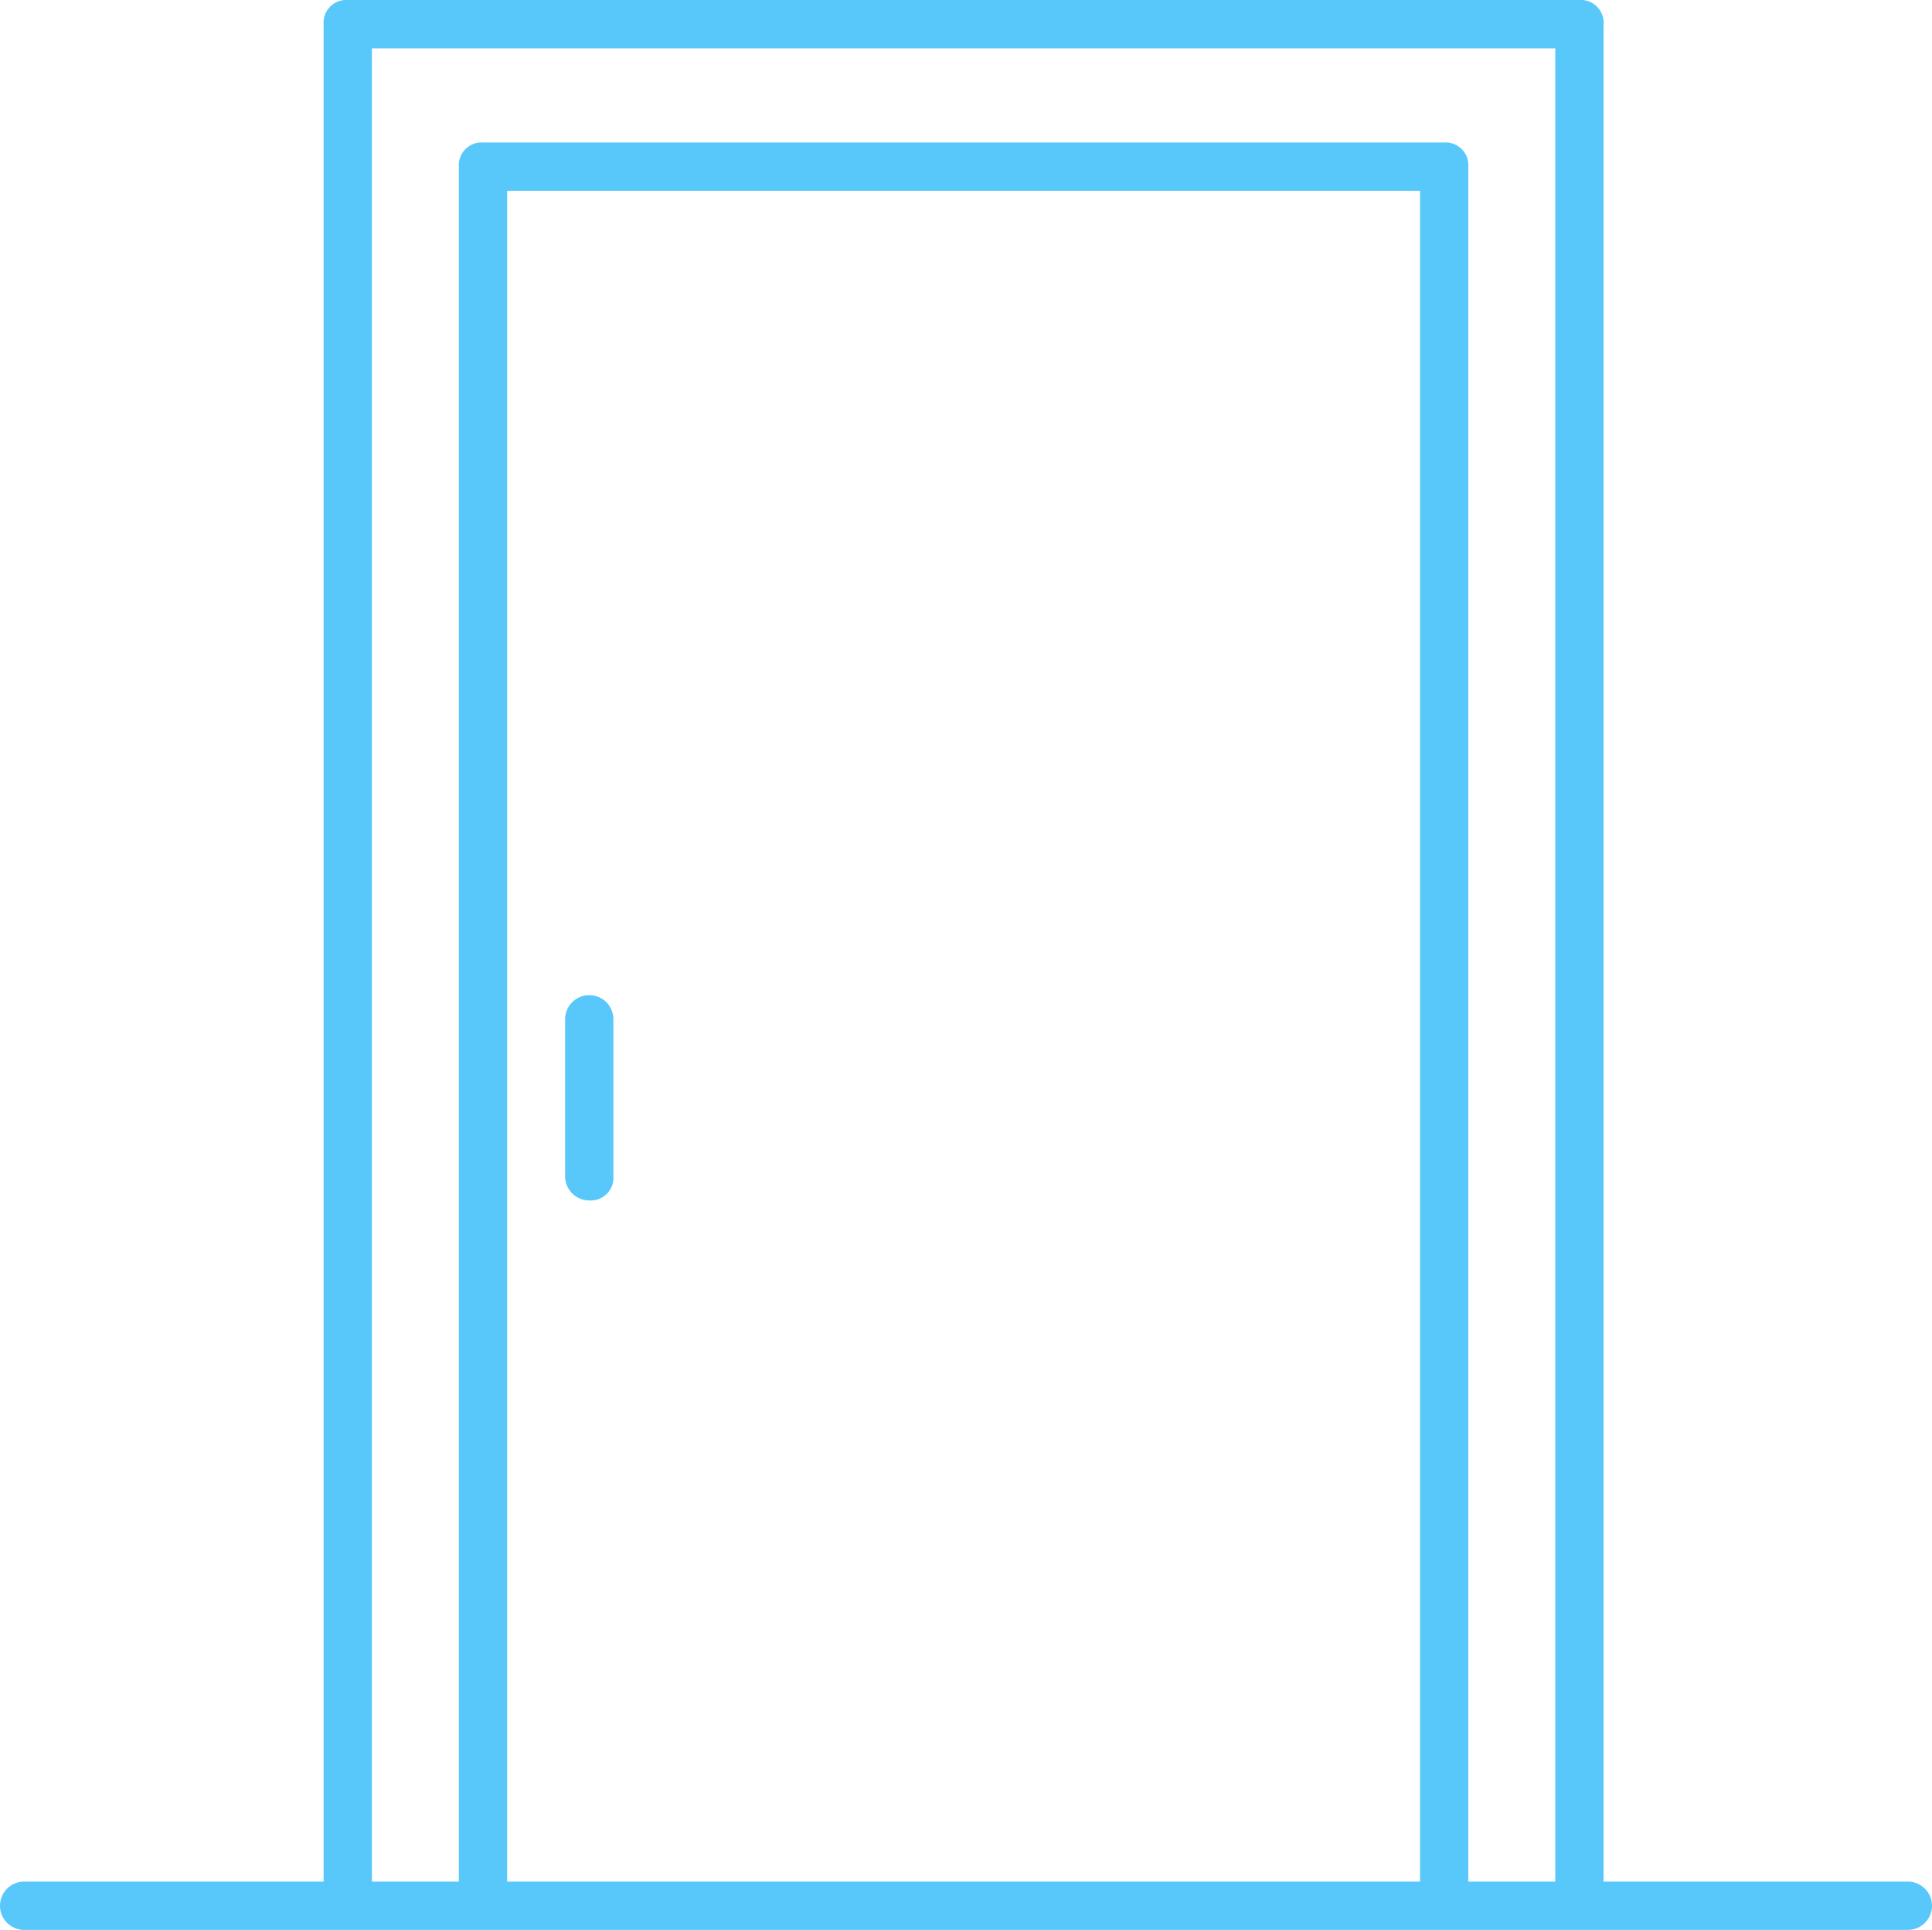 <svg xmlns="http://www.w3.org/2000/svg" viewBox="0 0 80 79.9">
  <defs>
    <style>
      .cls-1 {
        fill: #58c8fa;
      }
    </style>
  </defs>
  <title>Asset 43</title>
  <g id="Layer_2" data-name="Layer 2">
    <g id="Layer_1-2" data-name="Layer 1">
      <g>
        <path class="cls-1" d="M79,77.9H66.4V1a.94.94,0,0,0-1-1h-51a.94.94,0,0,0-1,1V77.9H1a1,1,0,0,0,0,2H79a1,1,0,0,0,0-2ZM15.4,2h49V77.9H60.8V6.9a.94.94,0,0,0-1-1H20a.94.94,0,0,0-1,1v71H15.4V2ZM58.8,77.9H21V7.9H58.8Z"/>
        <path class="cls-1" d="M24.4,49.7a.94.94,0,0,0,1-1V42.2a1,1,0,0,0-2,0v6.5A1,1,0,0,0,24.4,49.7Z"/>
      </g>
    </g>
  </g>
</svg>
